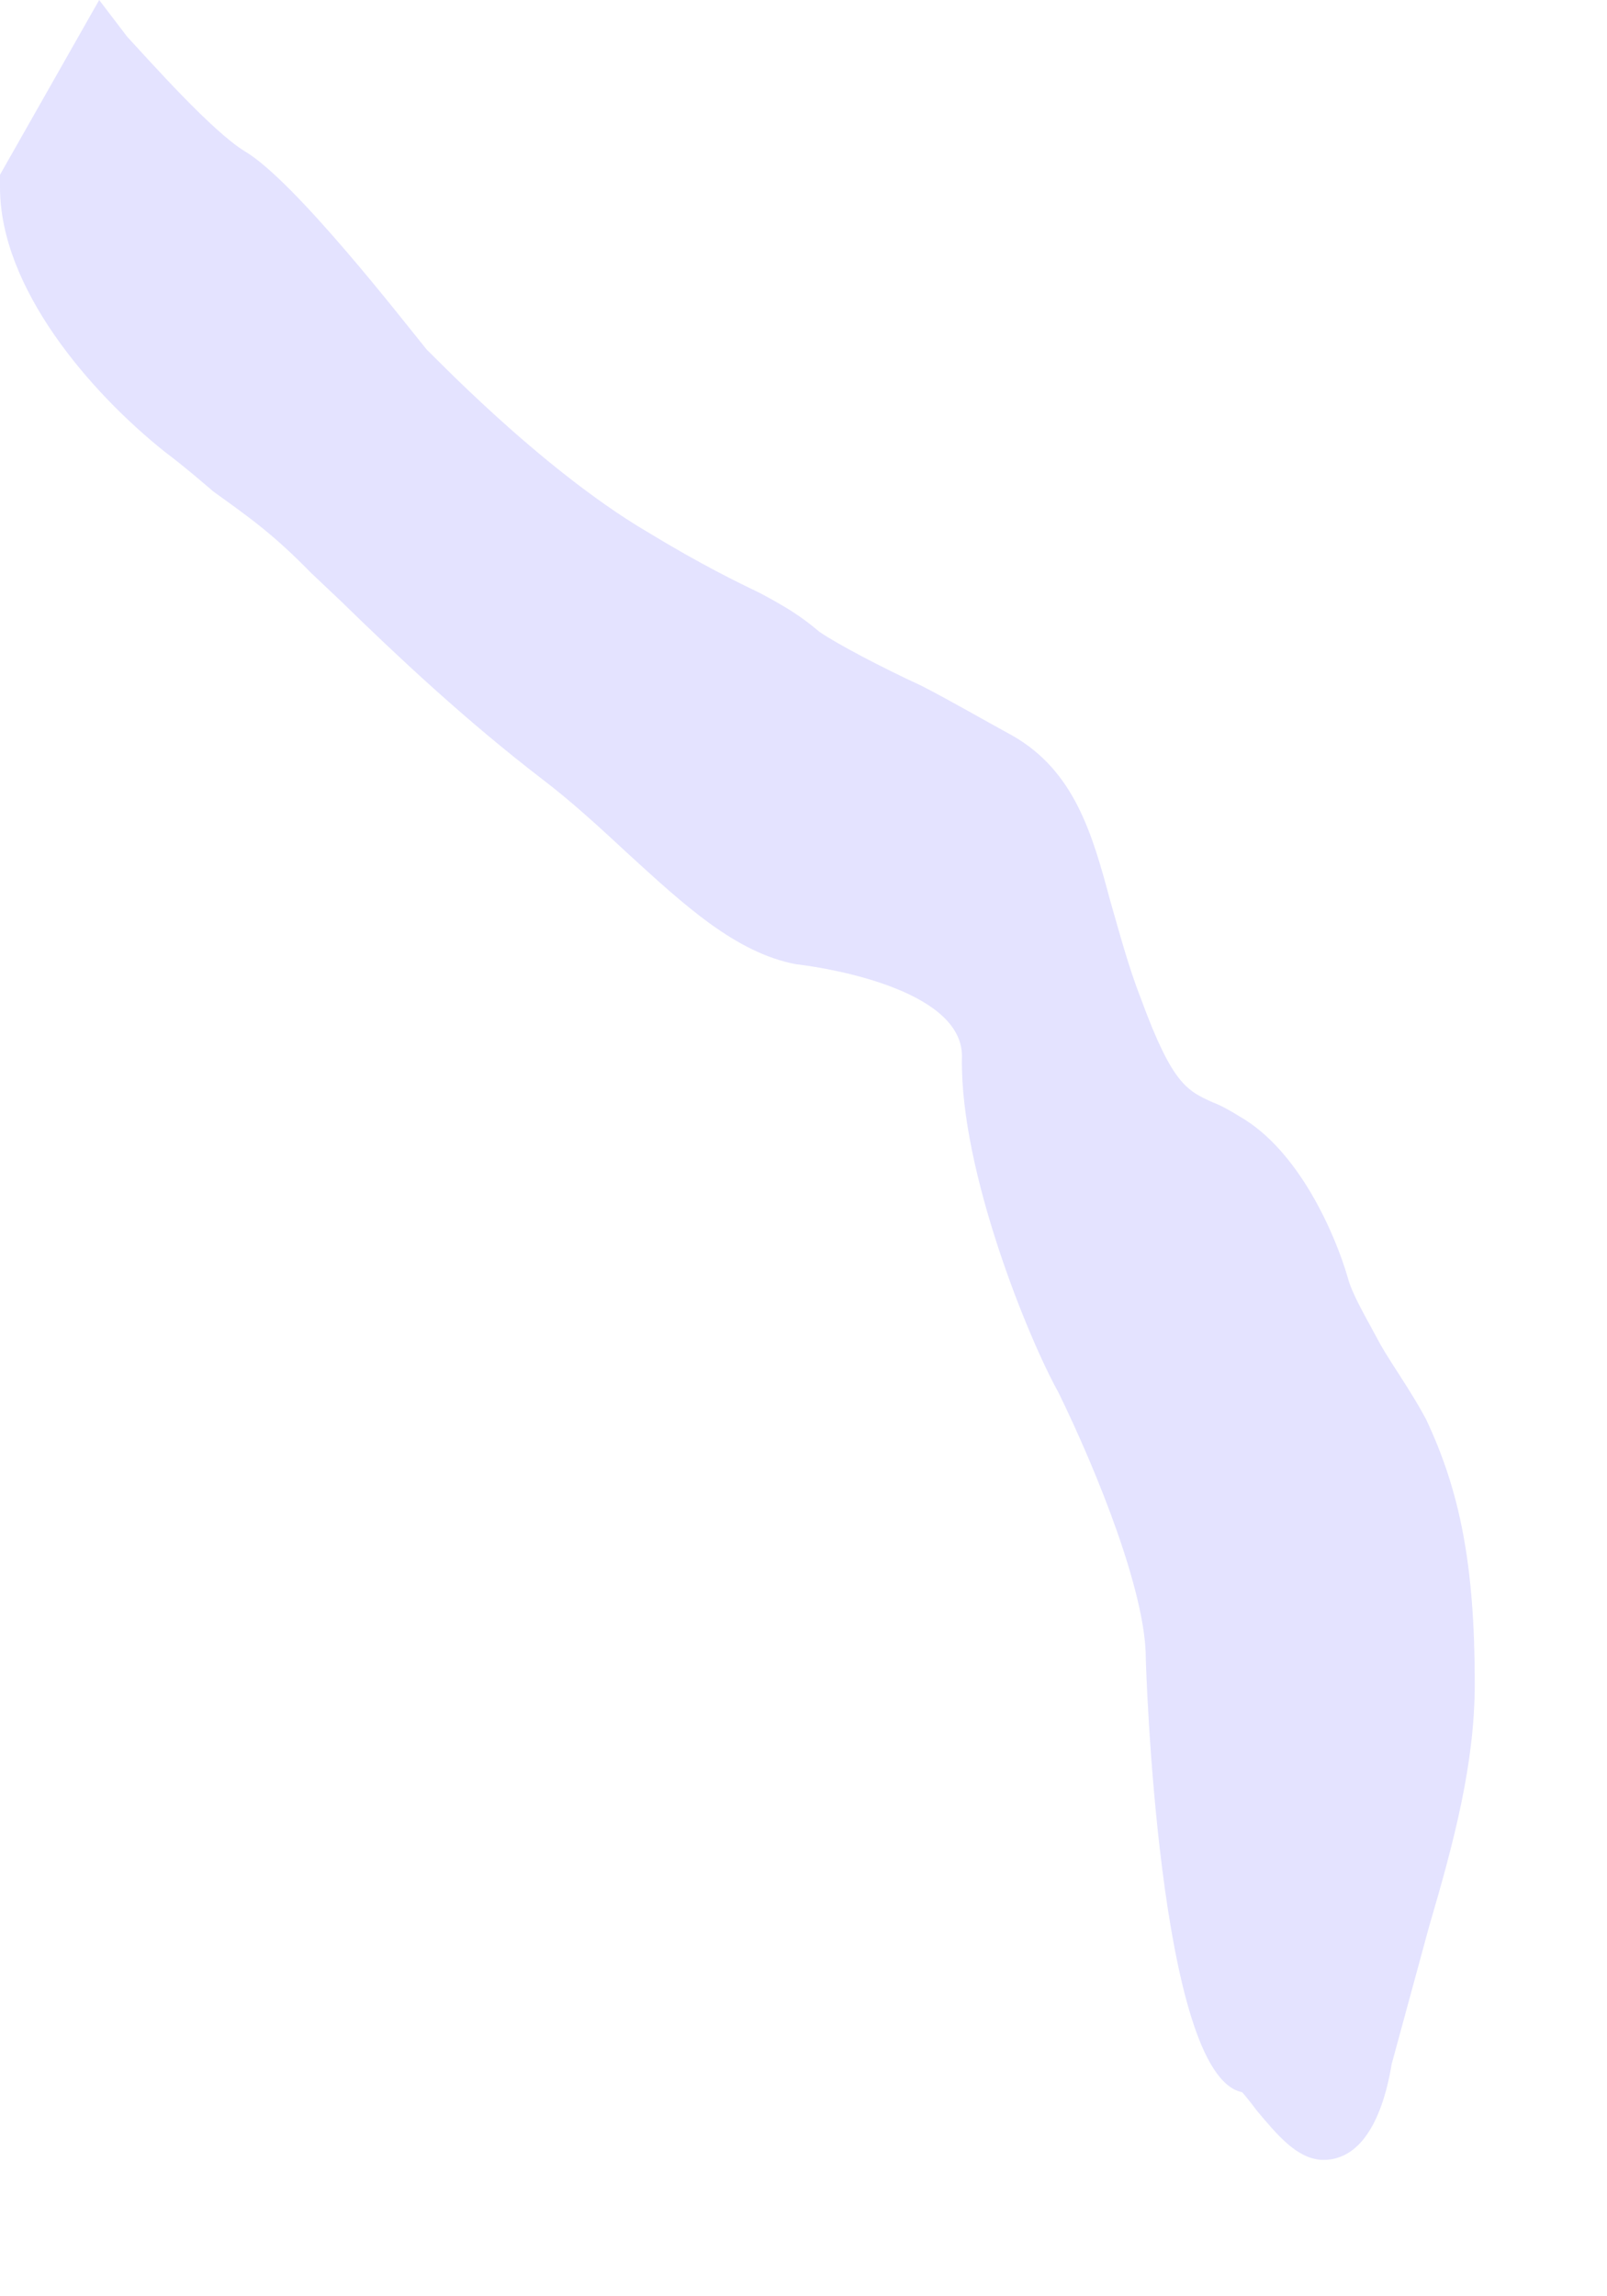 <?xml version="1.0" encoding="utf-8"?>
<svg xmlns="http://www.w3.org/2000/svg" fill="none" height="100%" overflow="visible" preserveAspectRatio="none" style="display: block;" viewBox="0 0 7 10" width="100%">
<path d="M0.717 1.967C0.806 2.034 0.871 2.091 0.93 2.141C1.084 2.252 1.187 2.323 1.355 2.495L1.484 2.617C1.731 2.858 2.028 3.137 2.363 3.394C2.493 3.493 2.615 3.606 2.738 3.72C2.977 3.938 3.203 4.149 3.467 4.199C3.648 4.22 4.204 4.323 4.19 4.61C4.183 5.104 4.48 5.83 4.61 6.063C4.785 6.421 4.991 6.939 4.991 7.221C4.991 7.229 5.043 9.038 5.41 9.111C5.417 9.117 5.456 9.166 5.475 9.192C5.559 9.291 5.65 9.406 5.765 9.406C5.979 9.406 6.043 9.105 6.062 8.989C6.122 8.767 6.173 8.583 6.225 8.39C6.335 8.016 6.424 7.678 6.424 7.332C6.424 6.818 6.36 6.494 6.211 6.179C6.141 6.049 6.062 5.942 6.012 5.853C5.947 5.731 5.889 5.636 5.87 5.561C5.818 5.383 5.662 5.011 5.398 4.861C5.353 4.833 5.314 4.812 5.281 4.8C5.173 4.75 5.108 4.725 4.972 4.355C4.914 4.207 4.876 4.06 4.837 3.926C4.758 3.631 4.681 3.359 4.411 3.204C4.288 3.137 4.145 3.054 4.015 2.987C3.835 2.904 3.648 2.805 3.57 2.752C3.486 2.681 3.423 2.643 3.313 2.584C3.21 2.534 3.061 2.463 2.814 2.313C2.344 2.034 1.865 1.524 1.86 1.524C1.762 1.404 1.285 0.787 1.065 0.658C0.923 0.571 0.657 0.271 0.554 0.16L0.432 0L0 0.761V0.816C0 1.255 0.393 1.708 0.717 1.967Z" fill="#E4E3FF" id="Vector"/>
</svg>